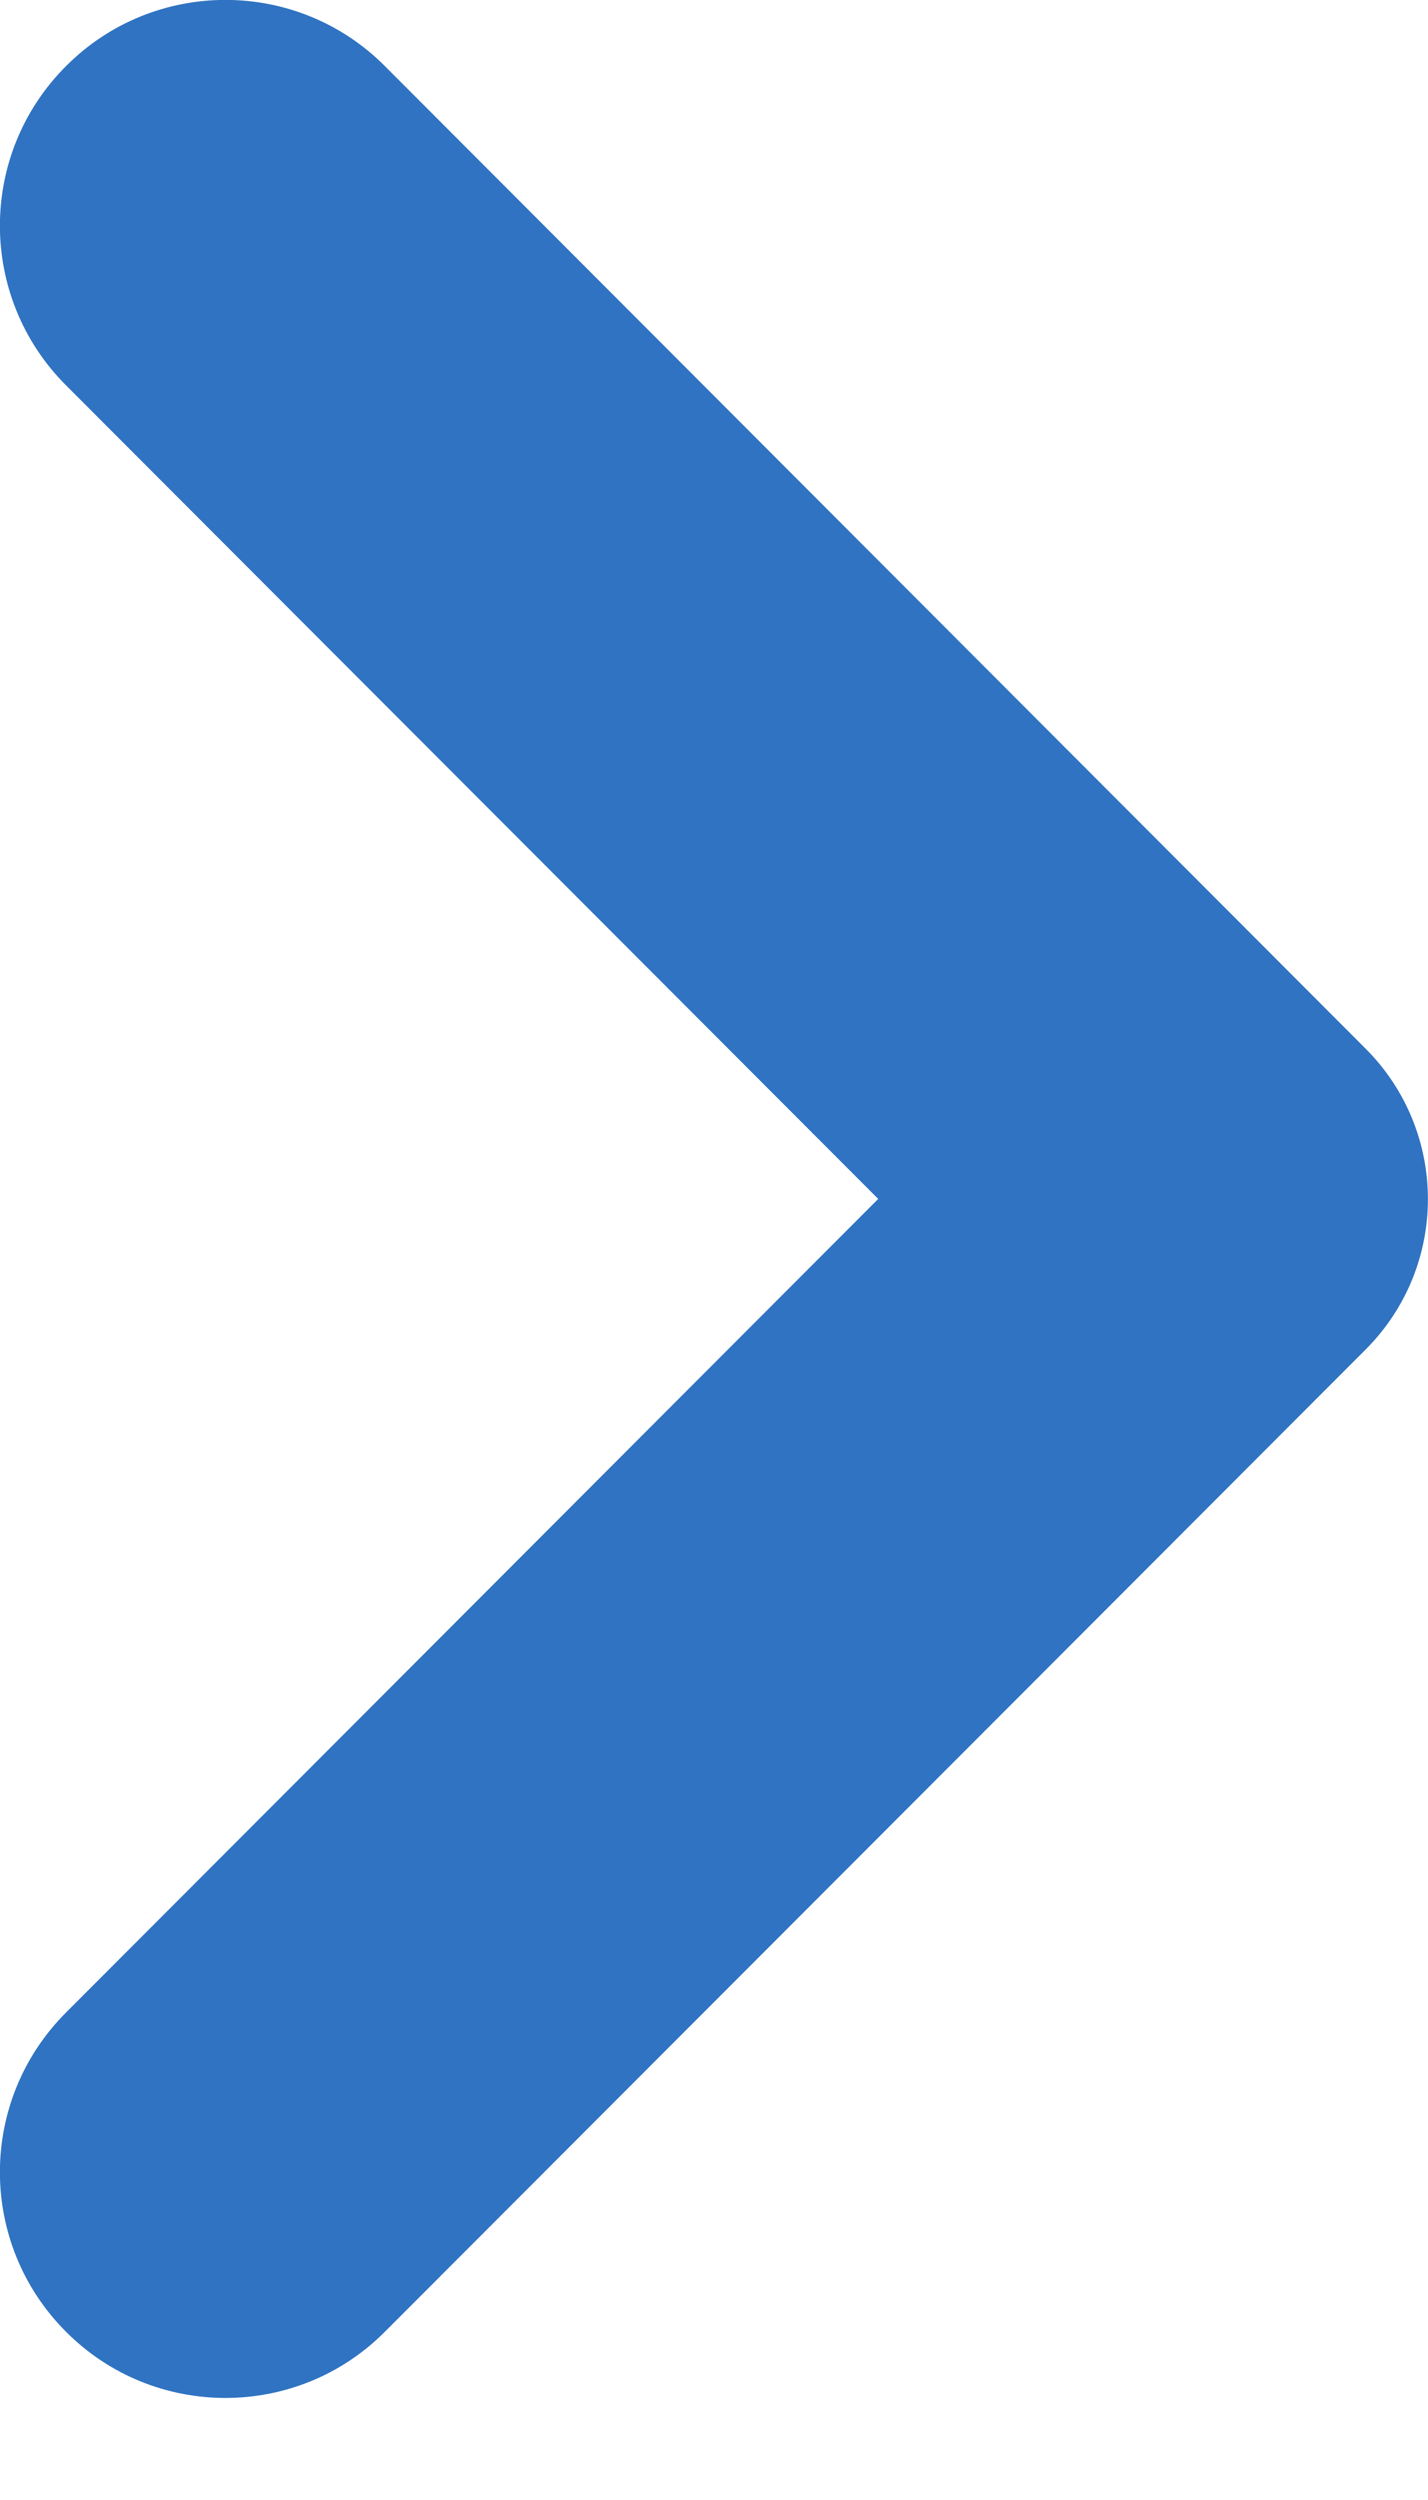 <svg xmlns="http://www.w3.org/2000/svg" width="4" height="7" viewBox="0 0 4 7" fill="none">
  <path d="M2.46 3.357L0.185 1.079C-0.062 0.832 -0.062 0.432 0.185 0.185C0.431 -0.062 0.832 -0.062 1.078 0.185L3.825 2.936C4.058 3.169 4.058 3.546 3.825 3.779L1.078 6.529C0.832 6.776 0.431 6.776 0.185 6.529C-0.062 6.282 -0.062 5.882 0.185 5.635L2.46 3.357Z" fill="#2F73C2"/>
</svg>